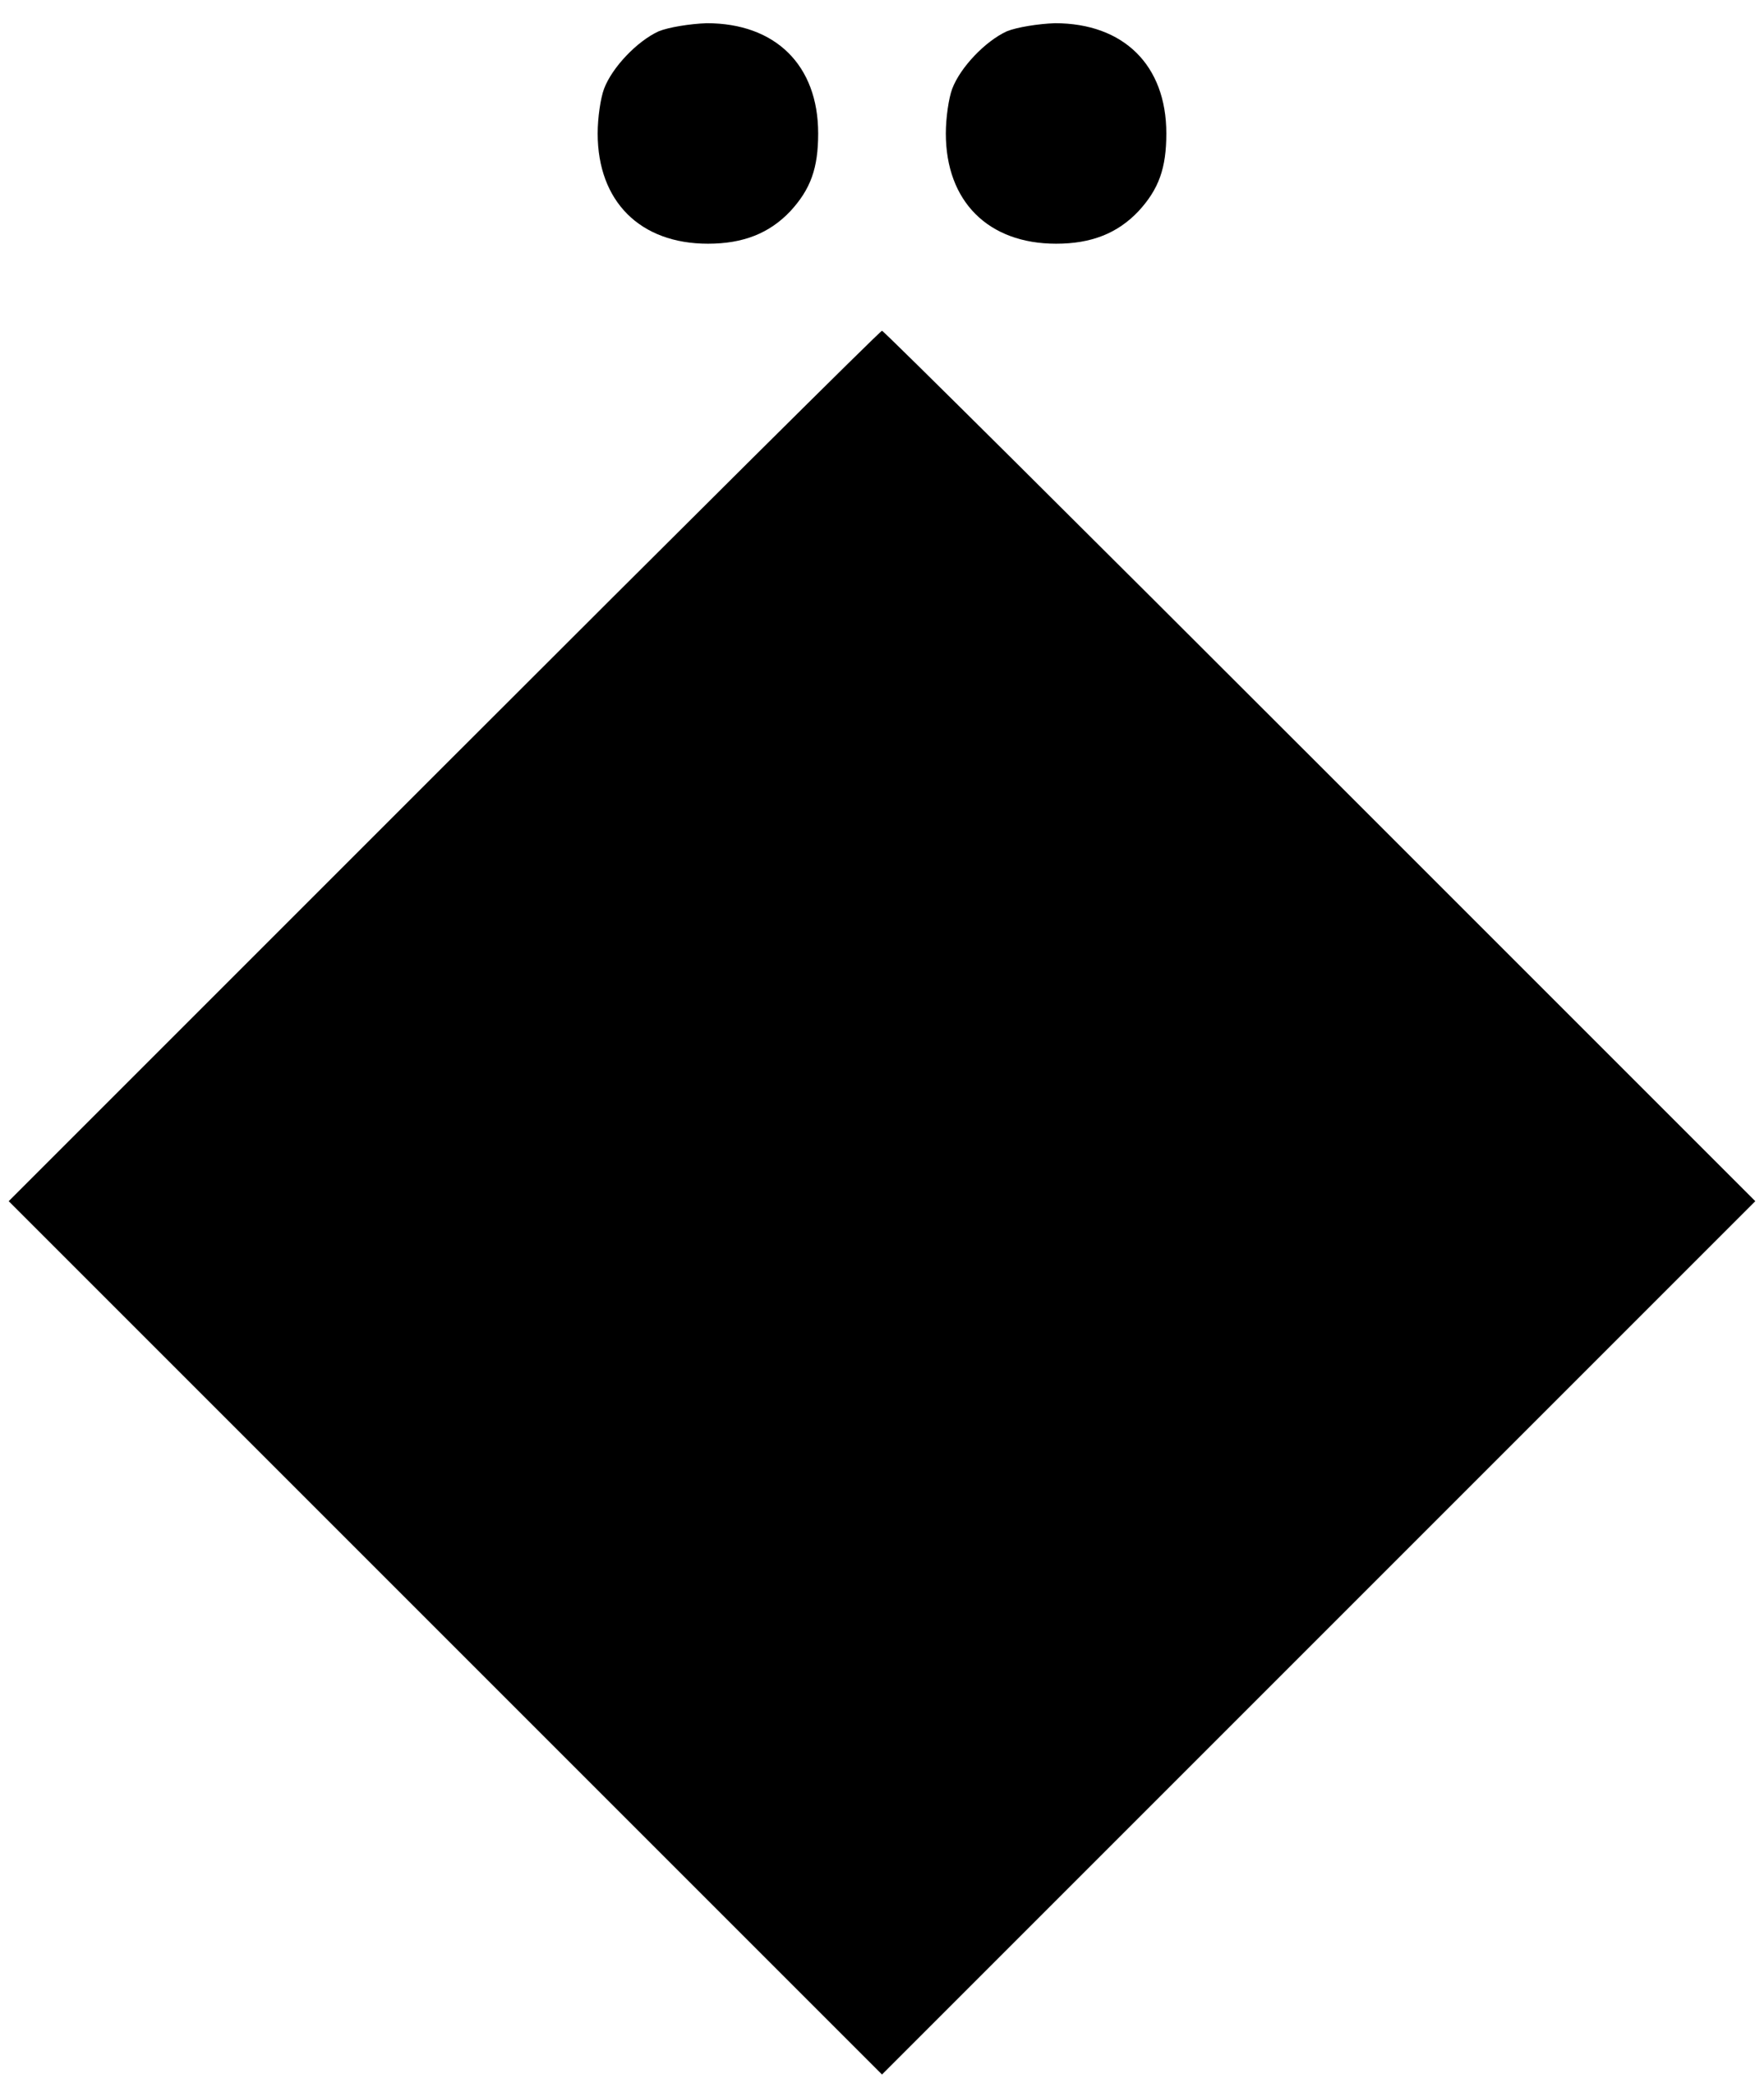 <?xml version="1.0" encoding="UTF-8" standalone="yes"?>
<svg version="1.0" xmlns="http://www.w3.org/2000/svg" width="304" height="359" viewBox="0 0 304 359" preserveAspectRatio="xMidYMid meet">
  <g transform="translate(0,359) scale(0.1,-0.1)" fill="#000000" stroke="none">
    <path d="M1135 3536 c-37 -17 -80 -62 -94 -99 -6 -16 -11 -50 -11 -77 0 -117
73 -190 190 -190 61 0 106 18 142 56 35 38 48 74 48 134 0 118 -74 190 -192
190 -29 -1 -66 -7 -83 -14z"/>
    <path d="M1735 3536 c-37 -17 -80 -62 -94 -99 -6 -16 -11 -50 -11 -77 0 -117
73 -190 190 -190 61 0 106 18 142 56 35 38 48 74 48 134 0 118 -74 190 -192
190 -29 -1 -66 -7 -83 -14z"/>
    <path d="M765 2270 l-750 -750 753 -753 752 -752 752 752 753 753 -750 750
c-412 412 -752 750 -755 750 -3 0 -343 -338 -755 -750z"/>
  </g>
</svg>